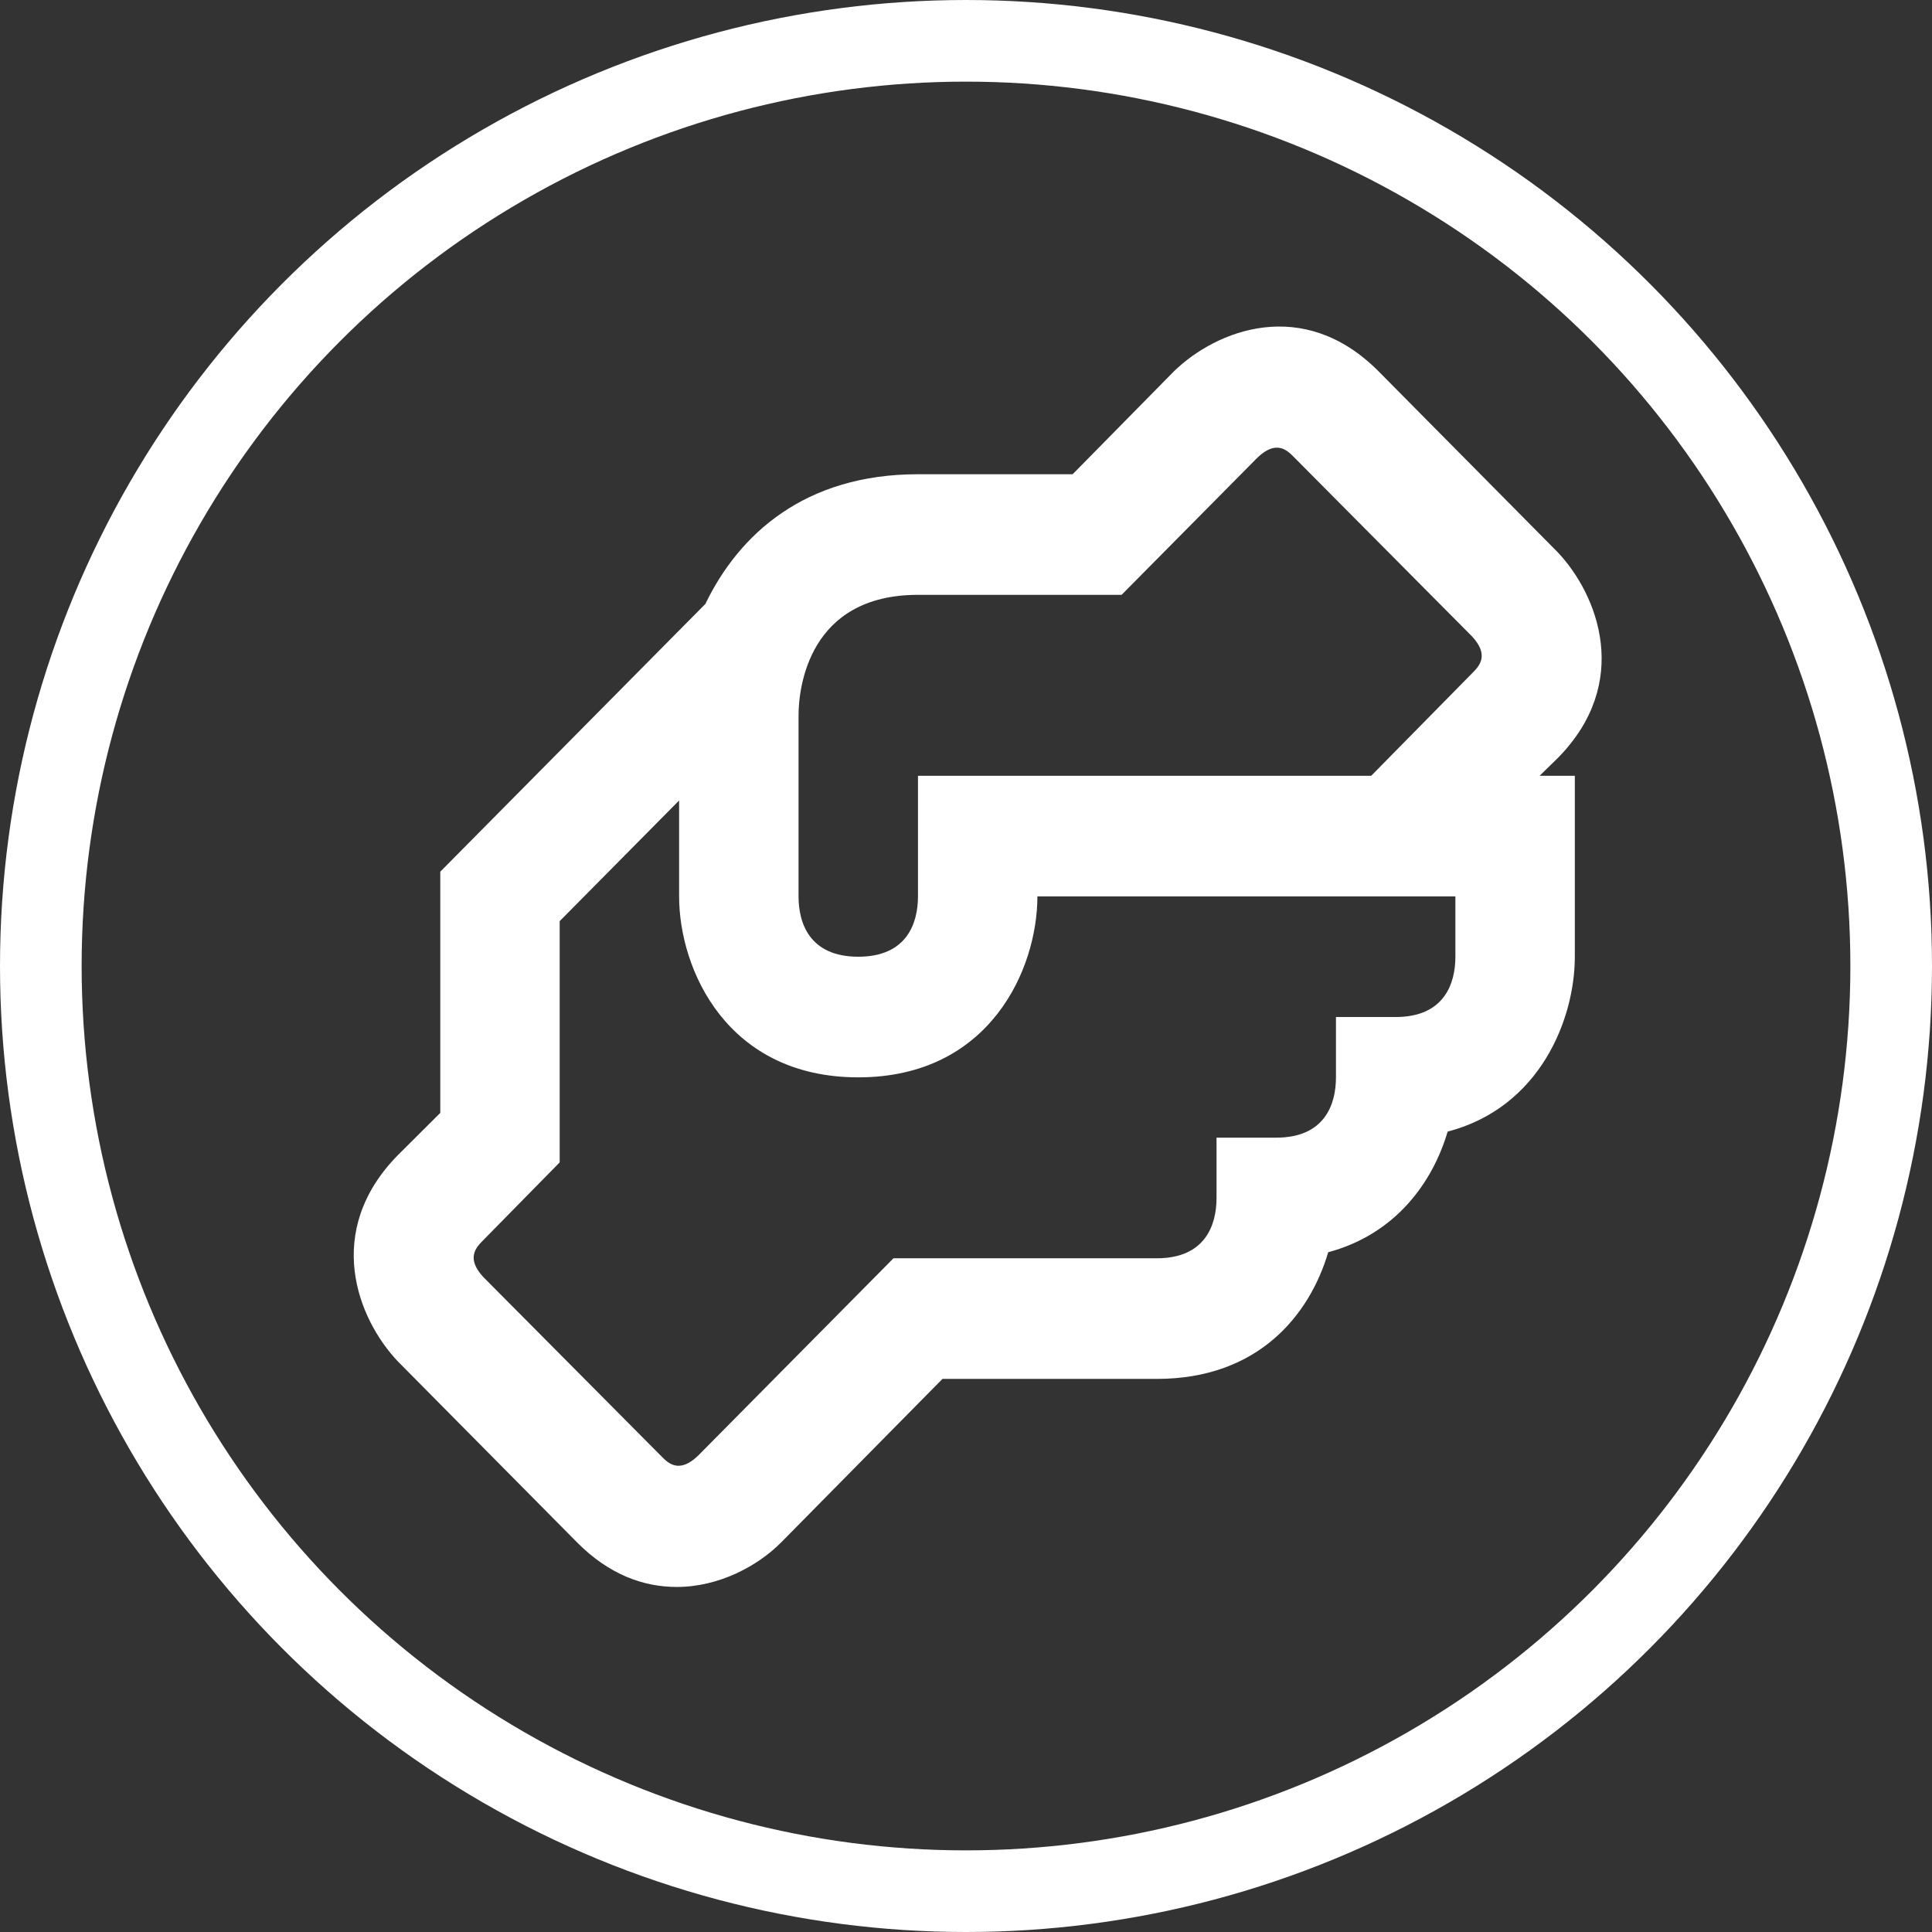 <svg width="71" height="71" viewBox="0 0 71 71" fill="none" xmlns="http://www.w3.org/2000/svg">
<rect x="0" y="0" width="71" height="71" fill="#333333" stroke="none"/>
<path d="M57.238 27.867C59.981 25.096 58.73 21.86 57.238 20.287L50.654 13.638C47.889 10.867 44.707 12.131 43.149 13.638L39.419 17.428H33.735C29.566 17.428 27.152 19.644 25.923 22.193L16.18 32.034V40.899L14.621 42.451C11.878 45.243 13.129 48.457 14.621 50.031L21.205 56.68C22.39 57.877 23.663 58.32 24.869 58.32C26.428 58.32 27.854 57.544 28.71 56.68L34.635 50.674H42.513C46.243 50.674 48.131 48.324 48.811 46.019C51.291 45.354 52.651 43.448 53.2 41.586C56.601 40.7 57.874 37.442 57.874 35.159V28.51H56.579L57.238 27.867ZM53.485 35.159C53.485 36.156 53.068 37.375 51.291 37.375H49.096V39.592C49.096 40.589 48.679 41.808 46.902 41.808H44.707V44.024C44.707 45.022 44.29 46.241 42.513 46.241H32.835L25.638 53.511C24.957 54.153 24.562 53.776 24.321 53.533L17.759 46.928C17.123 46.241 17.496 45.842 17.738 45.598L20.568 42.717V33.851L24.957 29.418V32.942C24.957 35.624 26.713 39.592 31.541 39.592C36.368 39.592 38.124 35.624 38.124 32.942H53.485V35.159ZM54.121 24.72L50.391 28.51H33.735V32.942C33.735 33.94 33.318 35.159 31.541 35.159C29.763 35.159 29.346 33.94 29.346 32.942V26.293C29.346 25.274 29.719 21.86 33.735 21.86H41.218L46.221 16.807C46.902 16.164 47.297 16.541 47.538 16.785L54.099 23.39C54.736 24.077 54.363 24.476 54.121 24.72Z" fill="white"/>
<circle cx="35.5" cy="35.5" r="34" stroke="white" stroke-width="3"/>
</svg>
